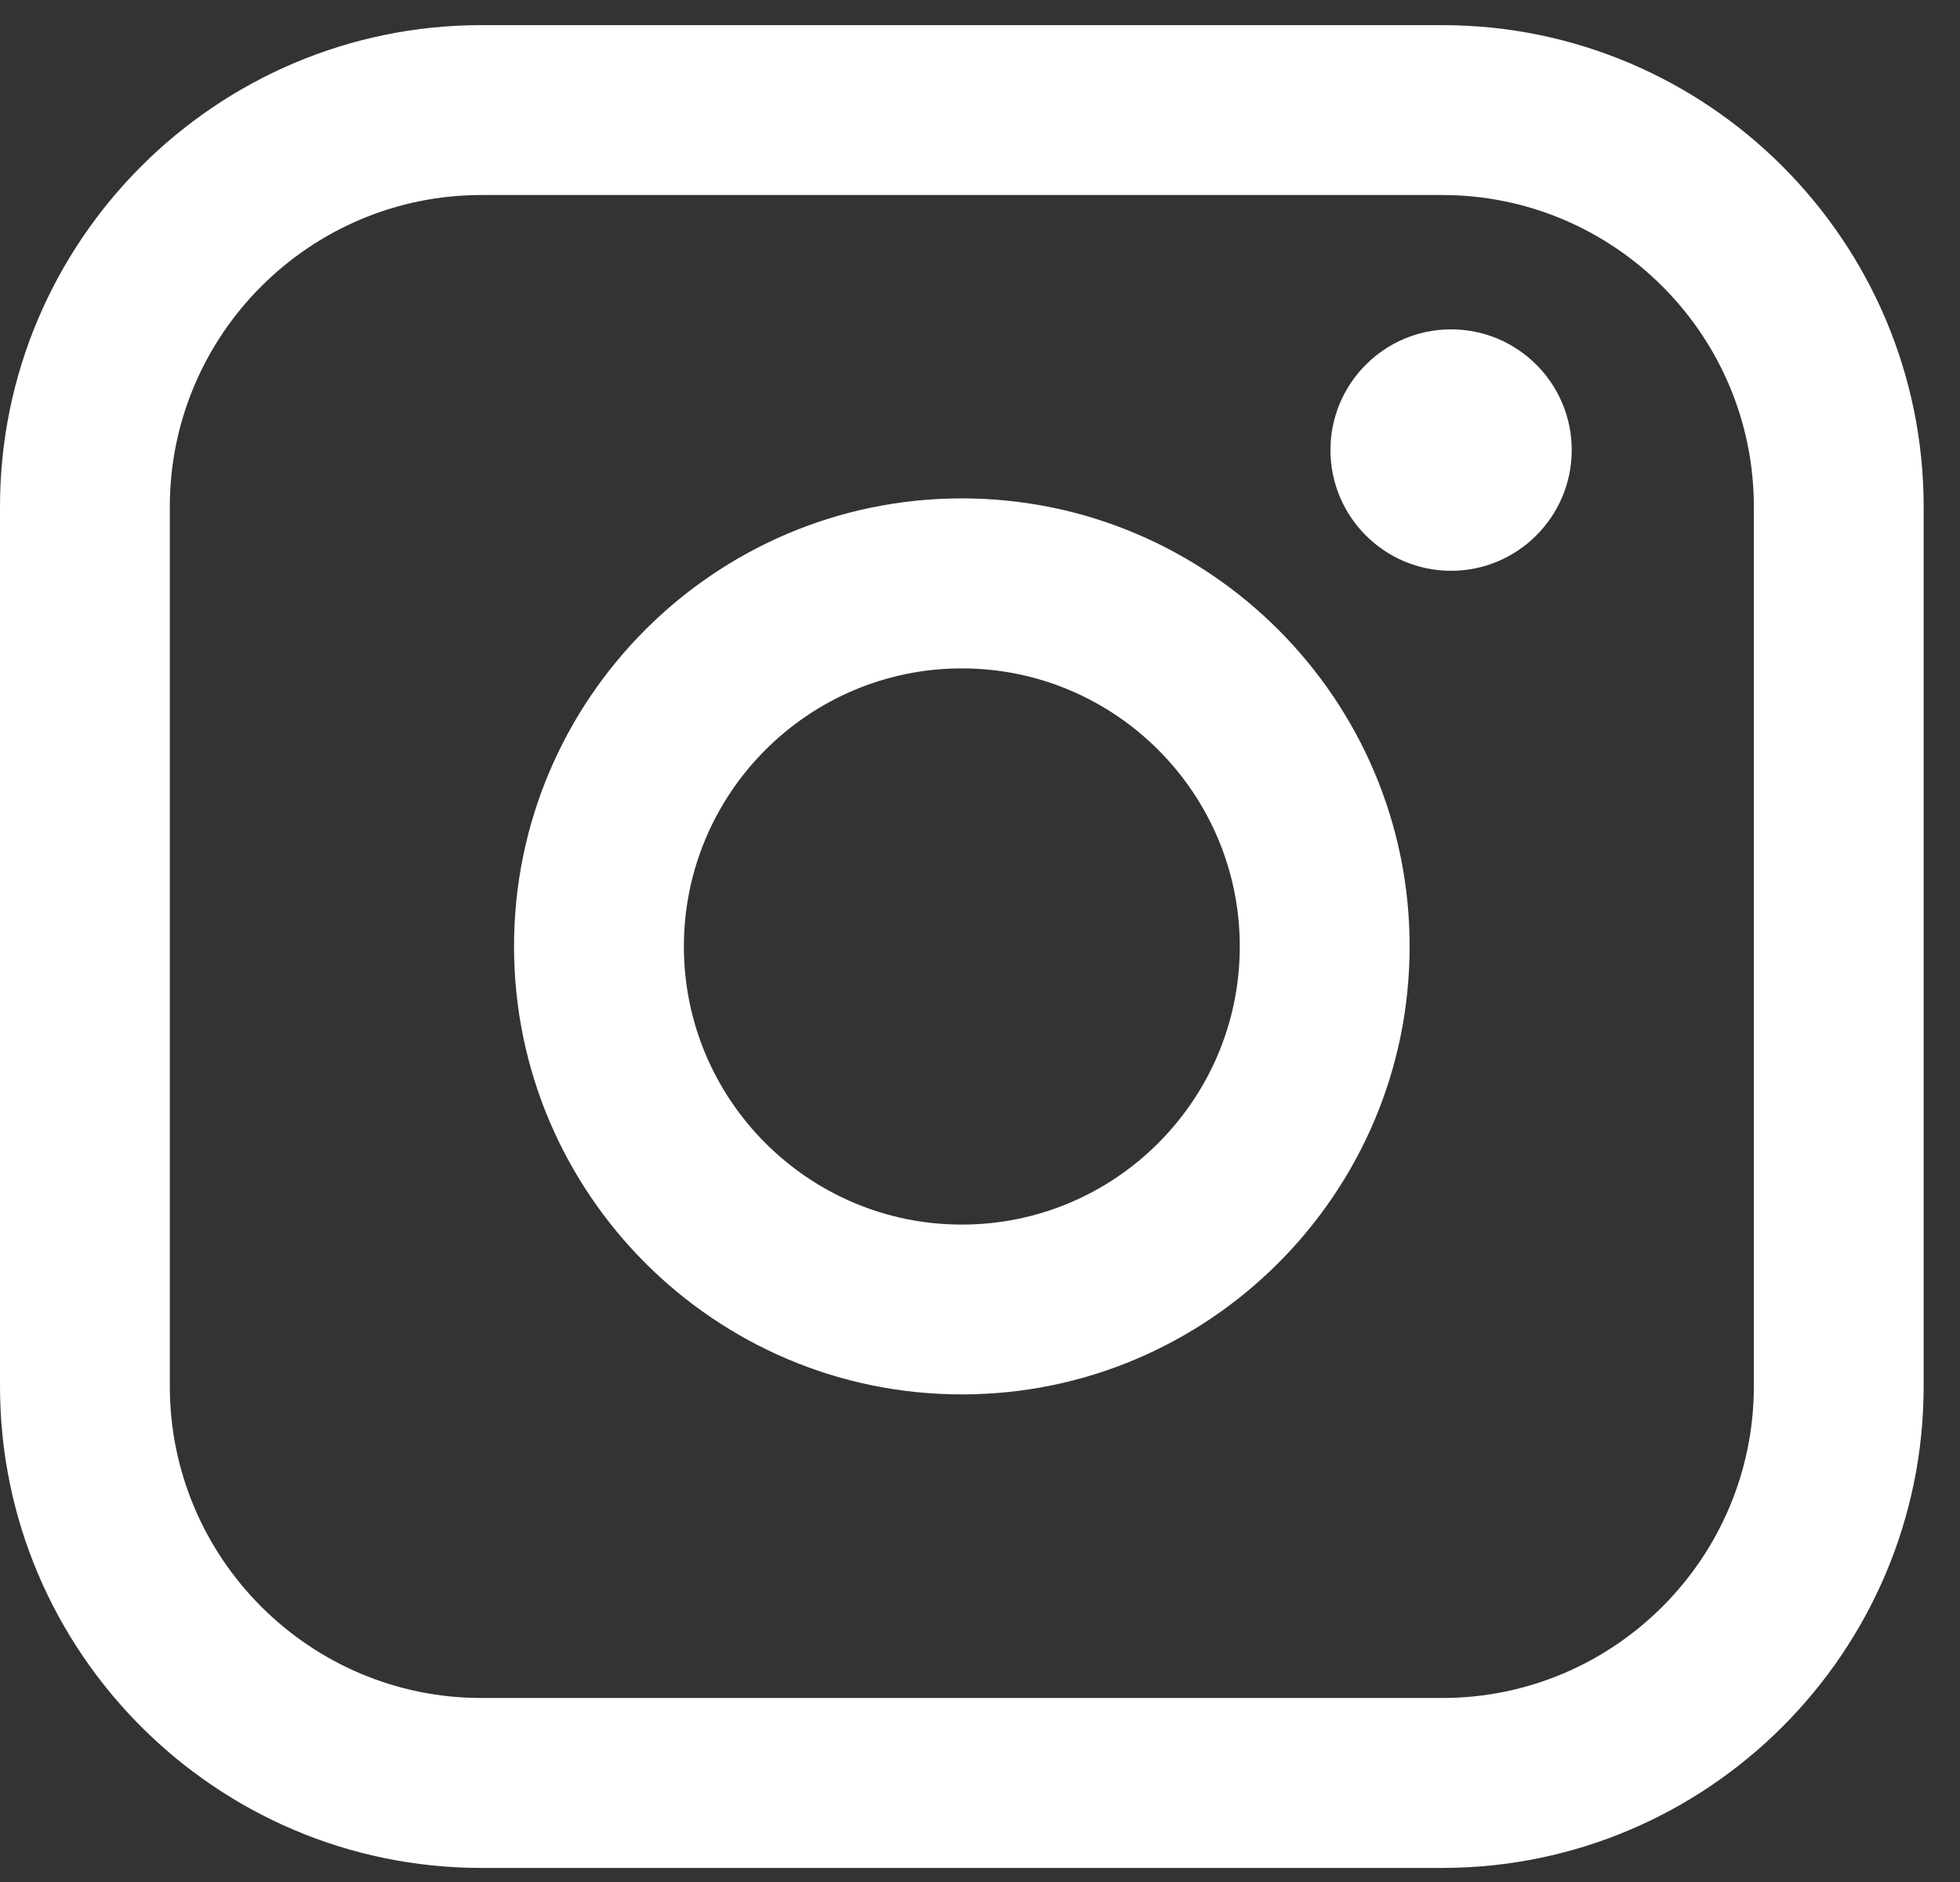 <svg width="50" height="48" viewBox="0 0 50 48" fill="none" xmlns="http://www.w3.org/2000/svg">
<rect x="0" y="0" width="50" height="48" fill="#333333" stroke="none"/>
<path d="M36.792 0.641H12.281C5.509 0.641 0 6.151 0 12.925V35.356C0 42.13 5.509 47.641 12.281 47.641H36.792C43.564 47.641 49.073 42.13 49.073 35.356V12.925C49.073 6.151 43.564 0.641 36.792 0.641ZM4.332 12.925C4.332 8.542 7.899 4.974 12.281 4.974H36.792C41.175 4.974 44.741 8.542 44.741 12.925V35.356C44.741 39.74 41.175 43.307 36.792 43.307H12.281C7.899 43.307 4.332 39.74 4.332 35.356V12.925Z" fill="white"/>
<path d="M24.537 35.564C30.834 35.564 35.96 30.439 35.96 24.137C35.96 17.836 30.837 12.711 24.537 12.711C18.236 12.711 13.113 17.836 13.113 24.137C13.113 30.439 18.236 35.564 24.537 35.564ZM24.537 17.047C28.447 17.047 31.627 20.229 31.627 24.14C31.627 28.052 28.447 31.233 24.537 31.233C20.626 31.233 17.446 28.052 17.446 24.14C17.446 20.229 20.626 17.047 24.537 17.047Z" fill="white"/>
<path d="M37.017 14.558C38.713 14.558 40.095 13.178 40.095 11.479C40.095 9.78 38.716 8.4 37.017 8.4C35.319 8.4 33.94 9.78 33.94 11.479C33.94 13.178 35.319 14.558 37.017 14.558Z" fill="white"/>
</svg>
